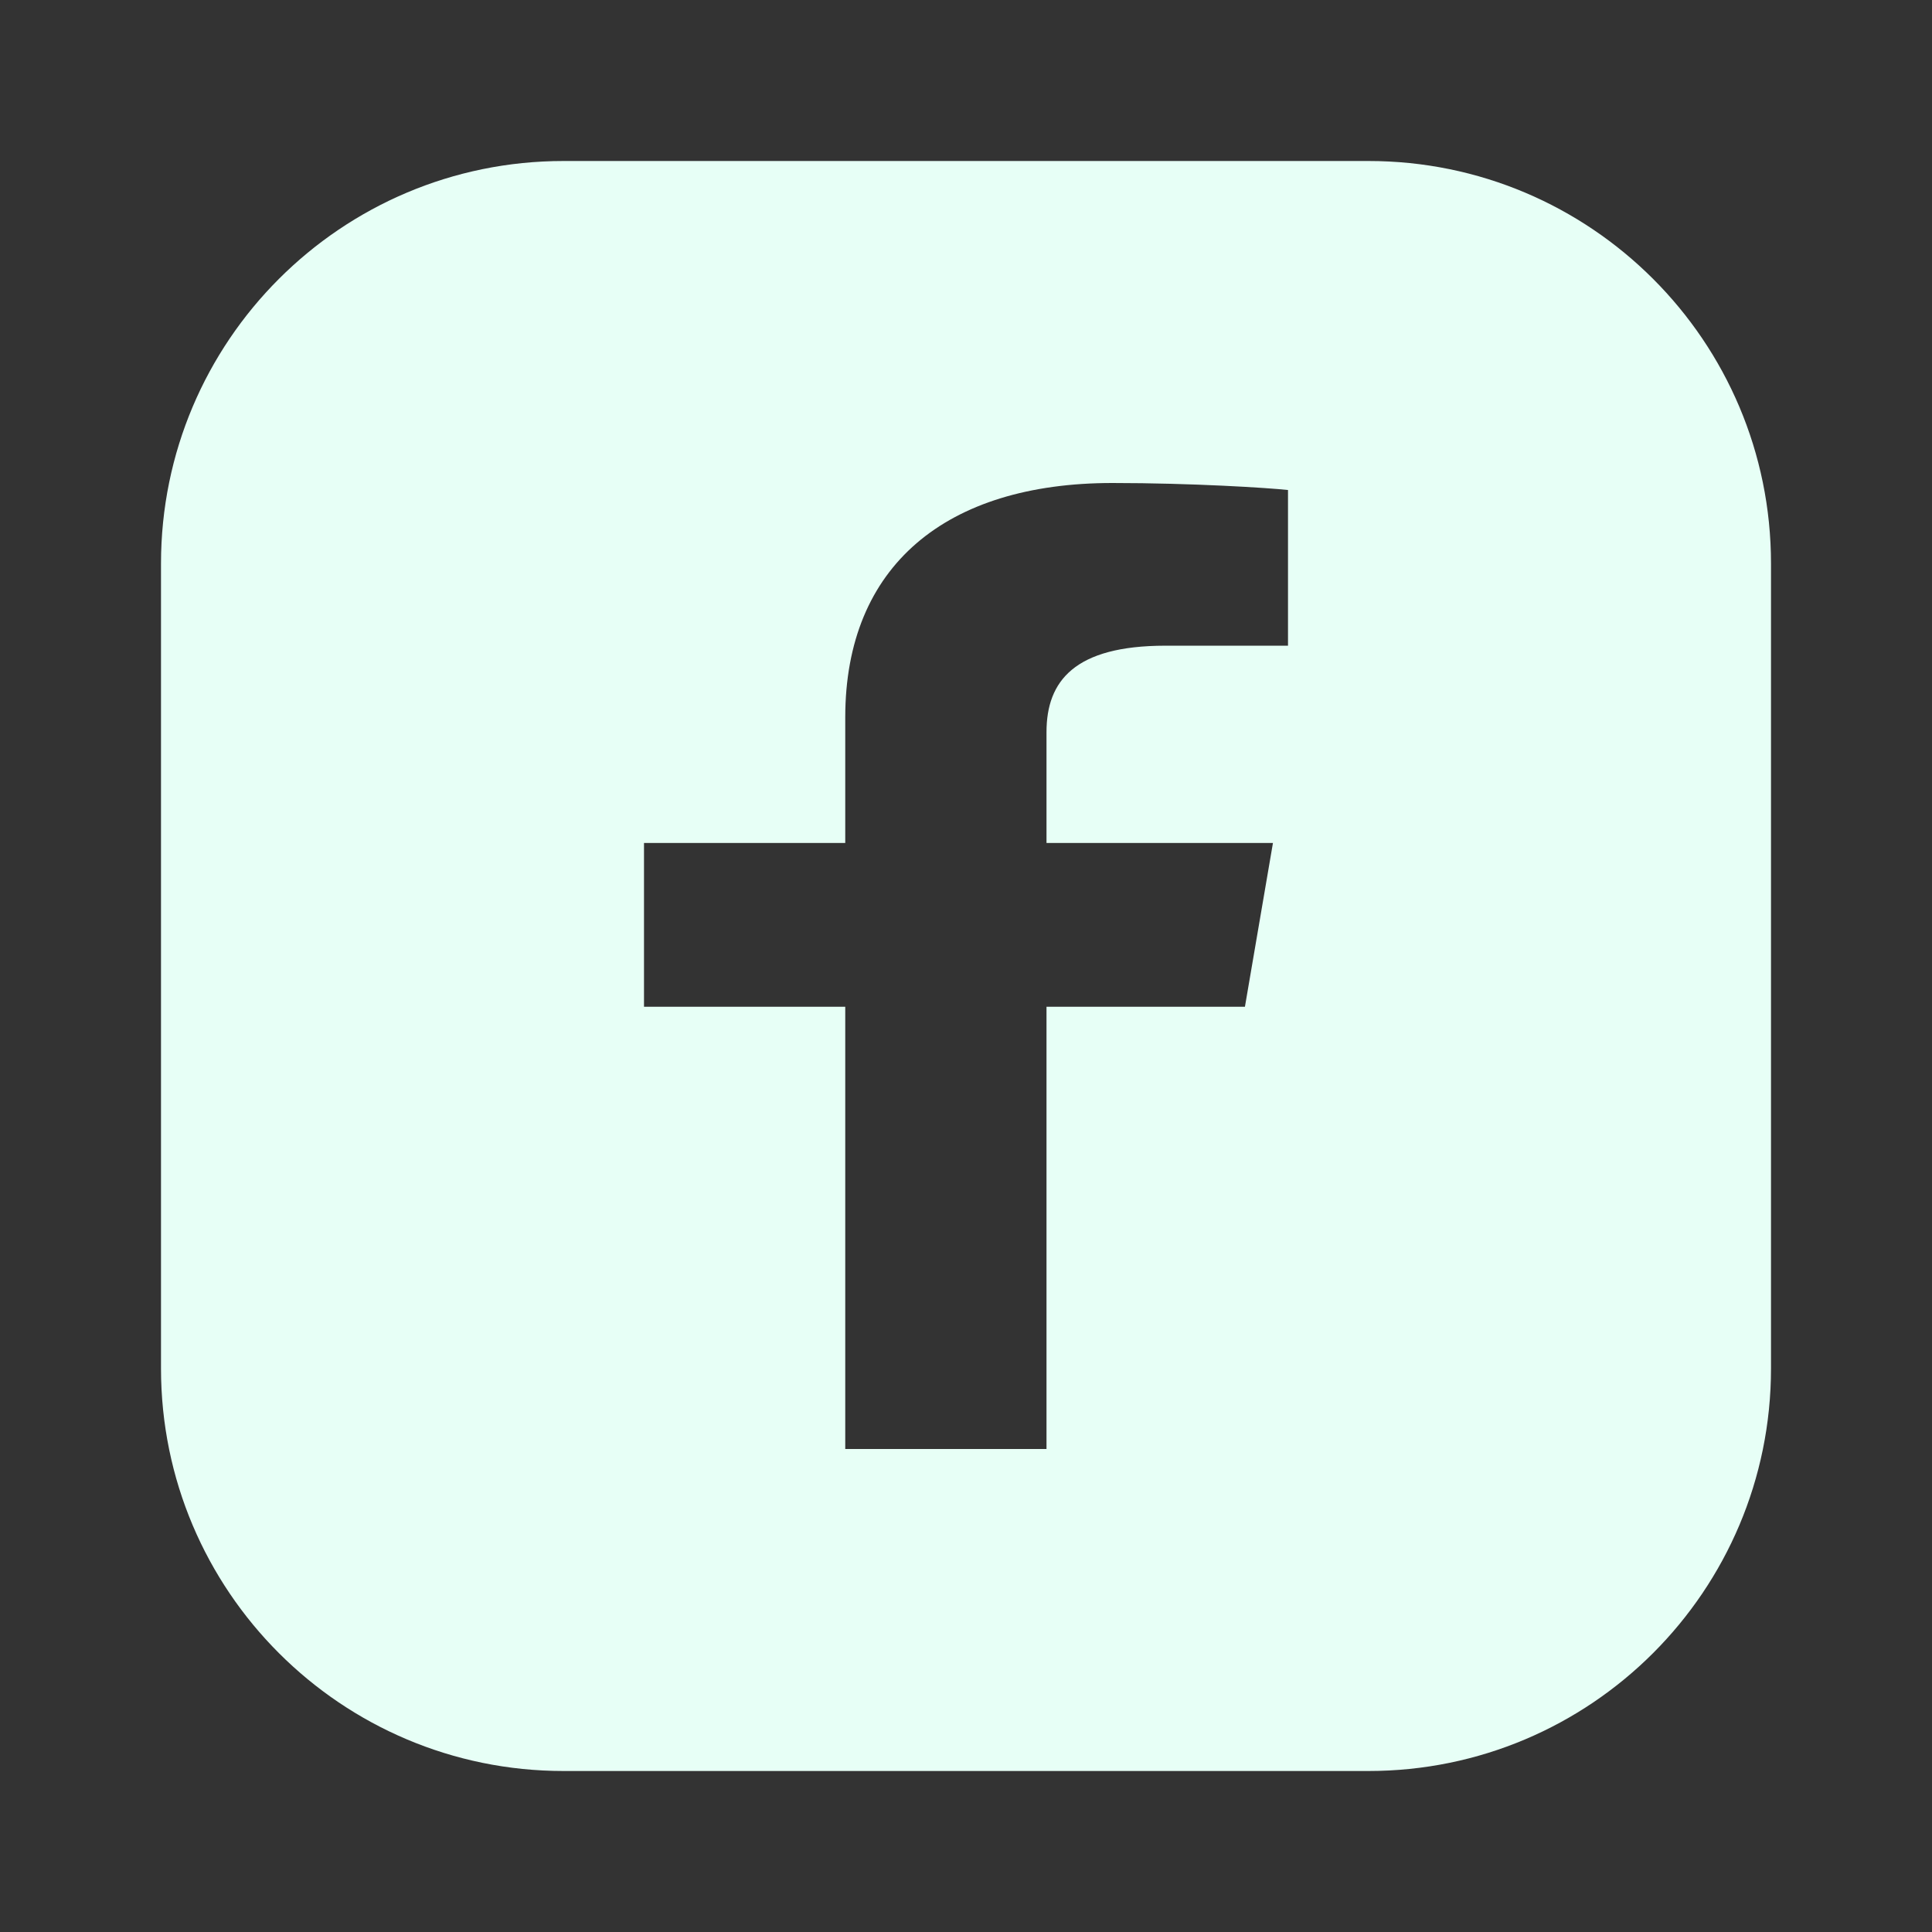 <svg width="24" height="24" viewBox="0 0 24 24" fill="none" xmlns="http://www.w3.org/2000/svg">
<rect x="0" y="0" width="24" height="24" fill="#333333" stroke="none"/>
<path d="M17 2C19.761 2 22 4.239 22 7V17C22 19.761 19.761 22 17 22H7C4.239 22 2 19.761 2 17V7C2 4.239 4.239 2 7 2H17ZM13.819 6C11.753 6 10.5 7.027 10.5 8.912V10.472H8V12.506H10.5V18H13V12.506H15.465L15.813 10.472H13V9.095C13 8.457 13.351 8.022 14.475 8.021H16V6.087C15.752 6.06 14.809 6 13.819 6Z" fill="#E7FFF6"/>
</svg>
